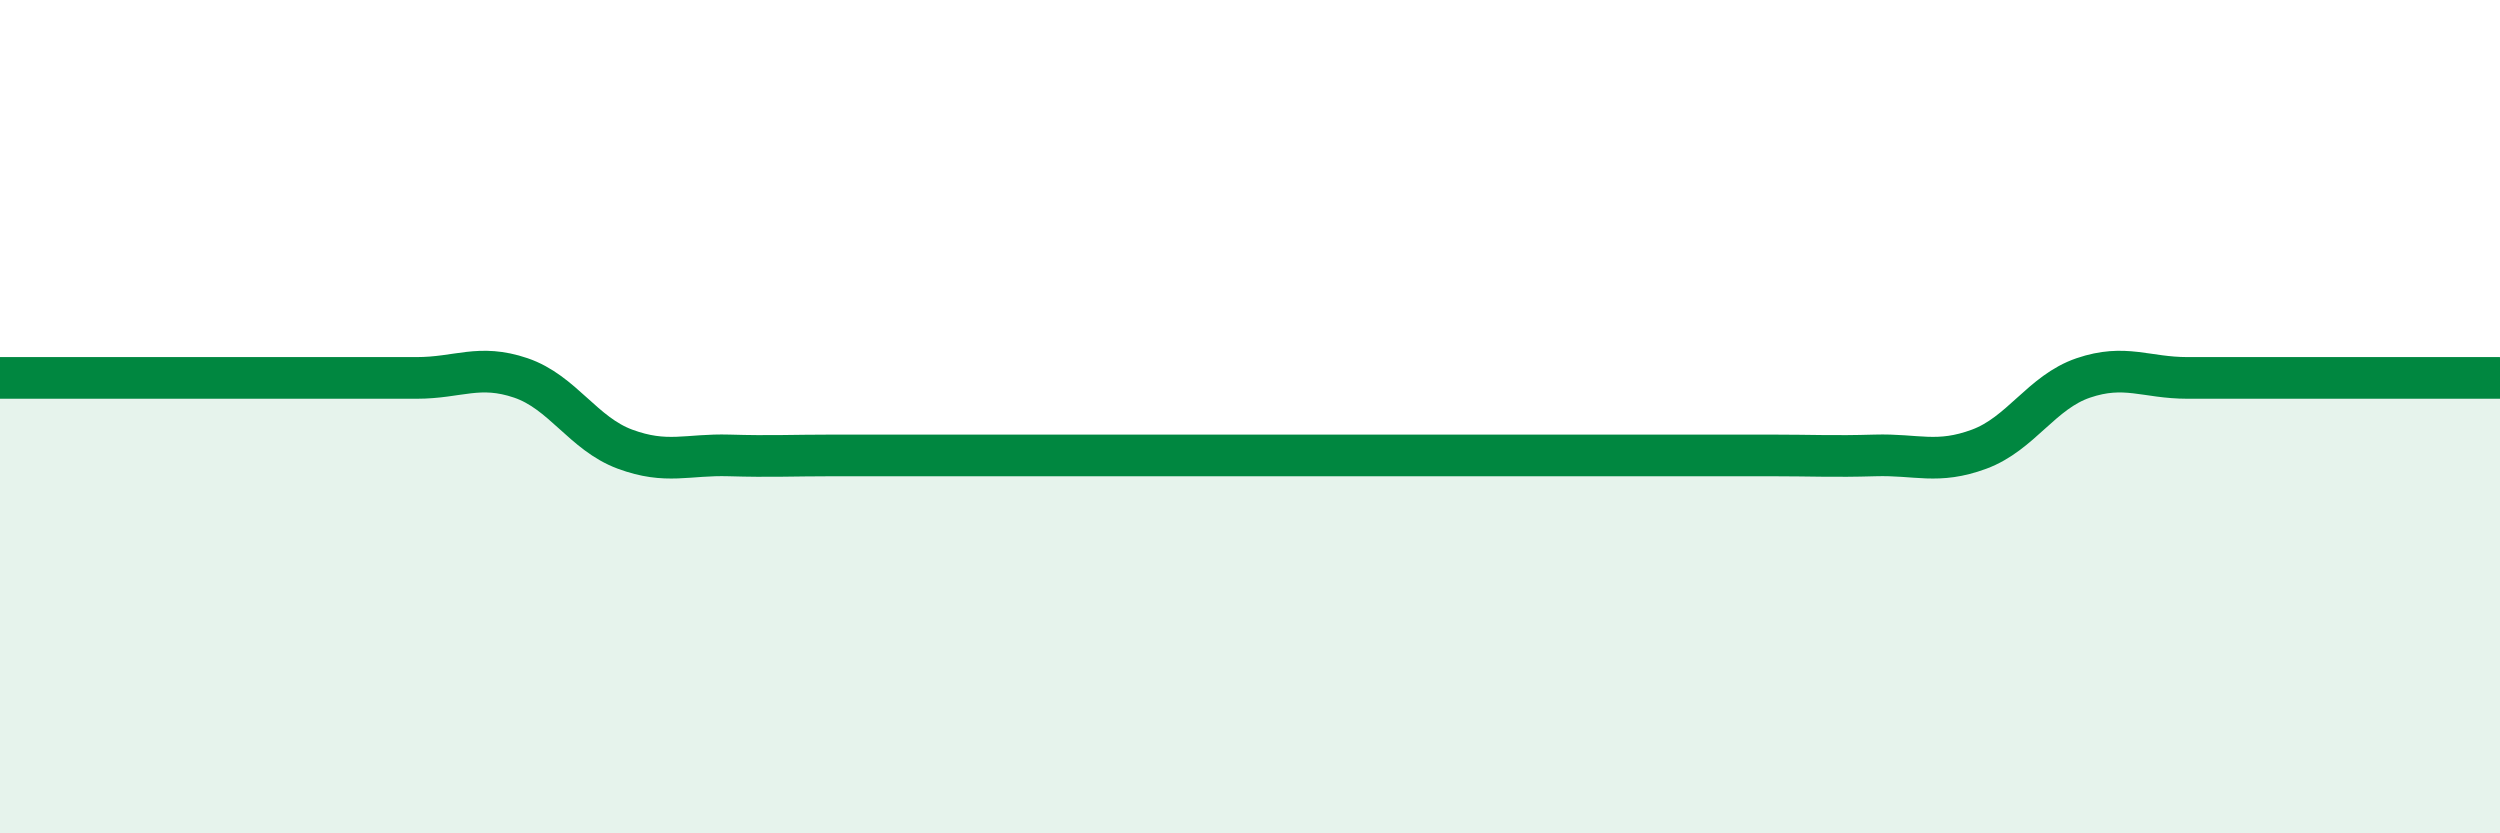
    <svg width="60" height="20" viewBox="0 0 60 20" xmlns="http://www.w3.org/2000/svg">
      <path
        d="M 0,9.07 C 0.5,9.07 1.5,9.07 2.5,9.07 C 3.5,9.07 4,9.07 5,9.07 C 6,9.07 6.5,9.07 7.5,9.07 C 8.5,9.07 9,9.07 10,9.07 C 11,9.07 11.5,8.73 12.5,9.07 C 13.5,9.41 14,10.41 15,10.78 C 16,11.15 16.5,10.9 17.5,10.93 C 18.5,10.96 19,10.93 20,10.93 C 21,10.93 21.5,10.93 22.5,10.93 C 23.5,10.93 24,10.93 25,10.93 C 26,10.93 26.5,10.93 27.5,10.93 C 28.5,10.93 29,10.93 30,10.93 C 31,10.93 31.5,10.93 32.5,10.93 C 33.5,10.93 34,10.93 35,10.93 C 36,10.93 36.5,10.93 37.5,10.93 C 38.5,10.93 39,10.93 40,10.93 C 41,10.93 41.5,10.93 42.5,10.93 C 43.5,10.93 44,10.96 45,10.93 C 46,10.9 46.5,11.15 47.5,10.78 C 48.5,10.41 49,9.41 50,9.07 C 51,8.73 51.5,9.07 52.5,9.07 C 53.5,9.07 54,9.07 55,9.07 C 56,9.07 56.5,9.07 57.5,9.07 C 58.5,9.07 59.5,9.07 60,9.07L60 20L0 20Z"
        fill="#008740"
        opacity="0.1"
        stroke-linecap="round"
        stroke-linejoin="round"
      />
      <path
        d="M 0,9.07 C 0.5,9.07 1.5,9.07 2.5,9.07 C 3.5,9.07 4,9.07 5,9.07 C 6,9.07 6.5,9.07 7.5,9.07 C 8.5,9.07 9,9.07 10,9.07 C 11,9.07 11.5,8.73 12.5,9.07 C 13.5,9.41 14,10.41 15,10.78 C 16,11.15 16.5,10.9 17.5,10.93 C 18.5,10.96 19,10.93 20,10.93 C 21,10.93 21.5,10.93 22.5,10.93 C 23.5,10.93 24,10.93 25,10.93 C 26,10.93 26.5,10.93 27.5,10.93 C 28.5,10.93 29,10.93 30,10.93 C 31,10.93 31.5,10.93 32.5,10.93 C 33.5,10.93 34,10.93 35,10.93 C 36,10.93 36.5,10.93 37.5,10.93 C 38.5,10.93 39,10.93 40,10.93 C 41,10.93 41.5,10.93 42.5,10.93 C 43.5,10.93 44,10.96 45,10.93 C 46,10.9 46.5,11.15 47.5,10.78 C 48.5,10.41 49,9.41 50,9.07 C 51,8.73 51.5,9.07 52.5,9.07 C 53.5,9.07 54,9.07 55,9.07 C 56,9.07 56.5,9.07 57.5,9.07 C 58.5,9.07 59.5,9.07 60,9.07"
        stroke="#008740"
        stroke-width="1"
        fill="none"
        stroke-linecap="round"
        stroke-linejoin="round"
      />
    </svg>
  